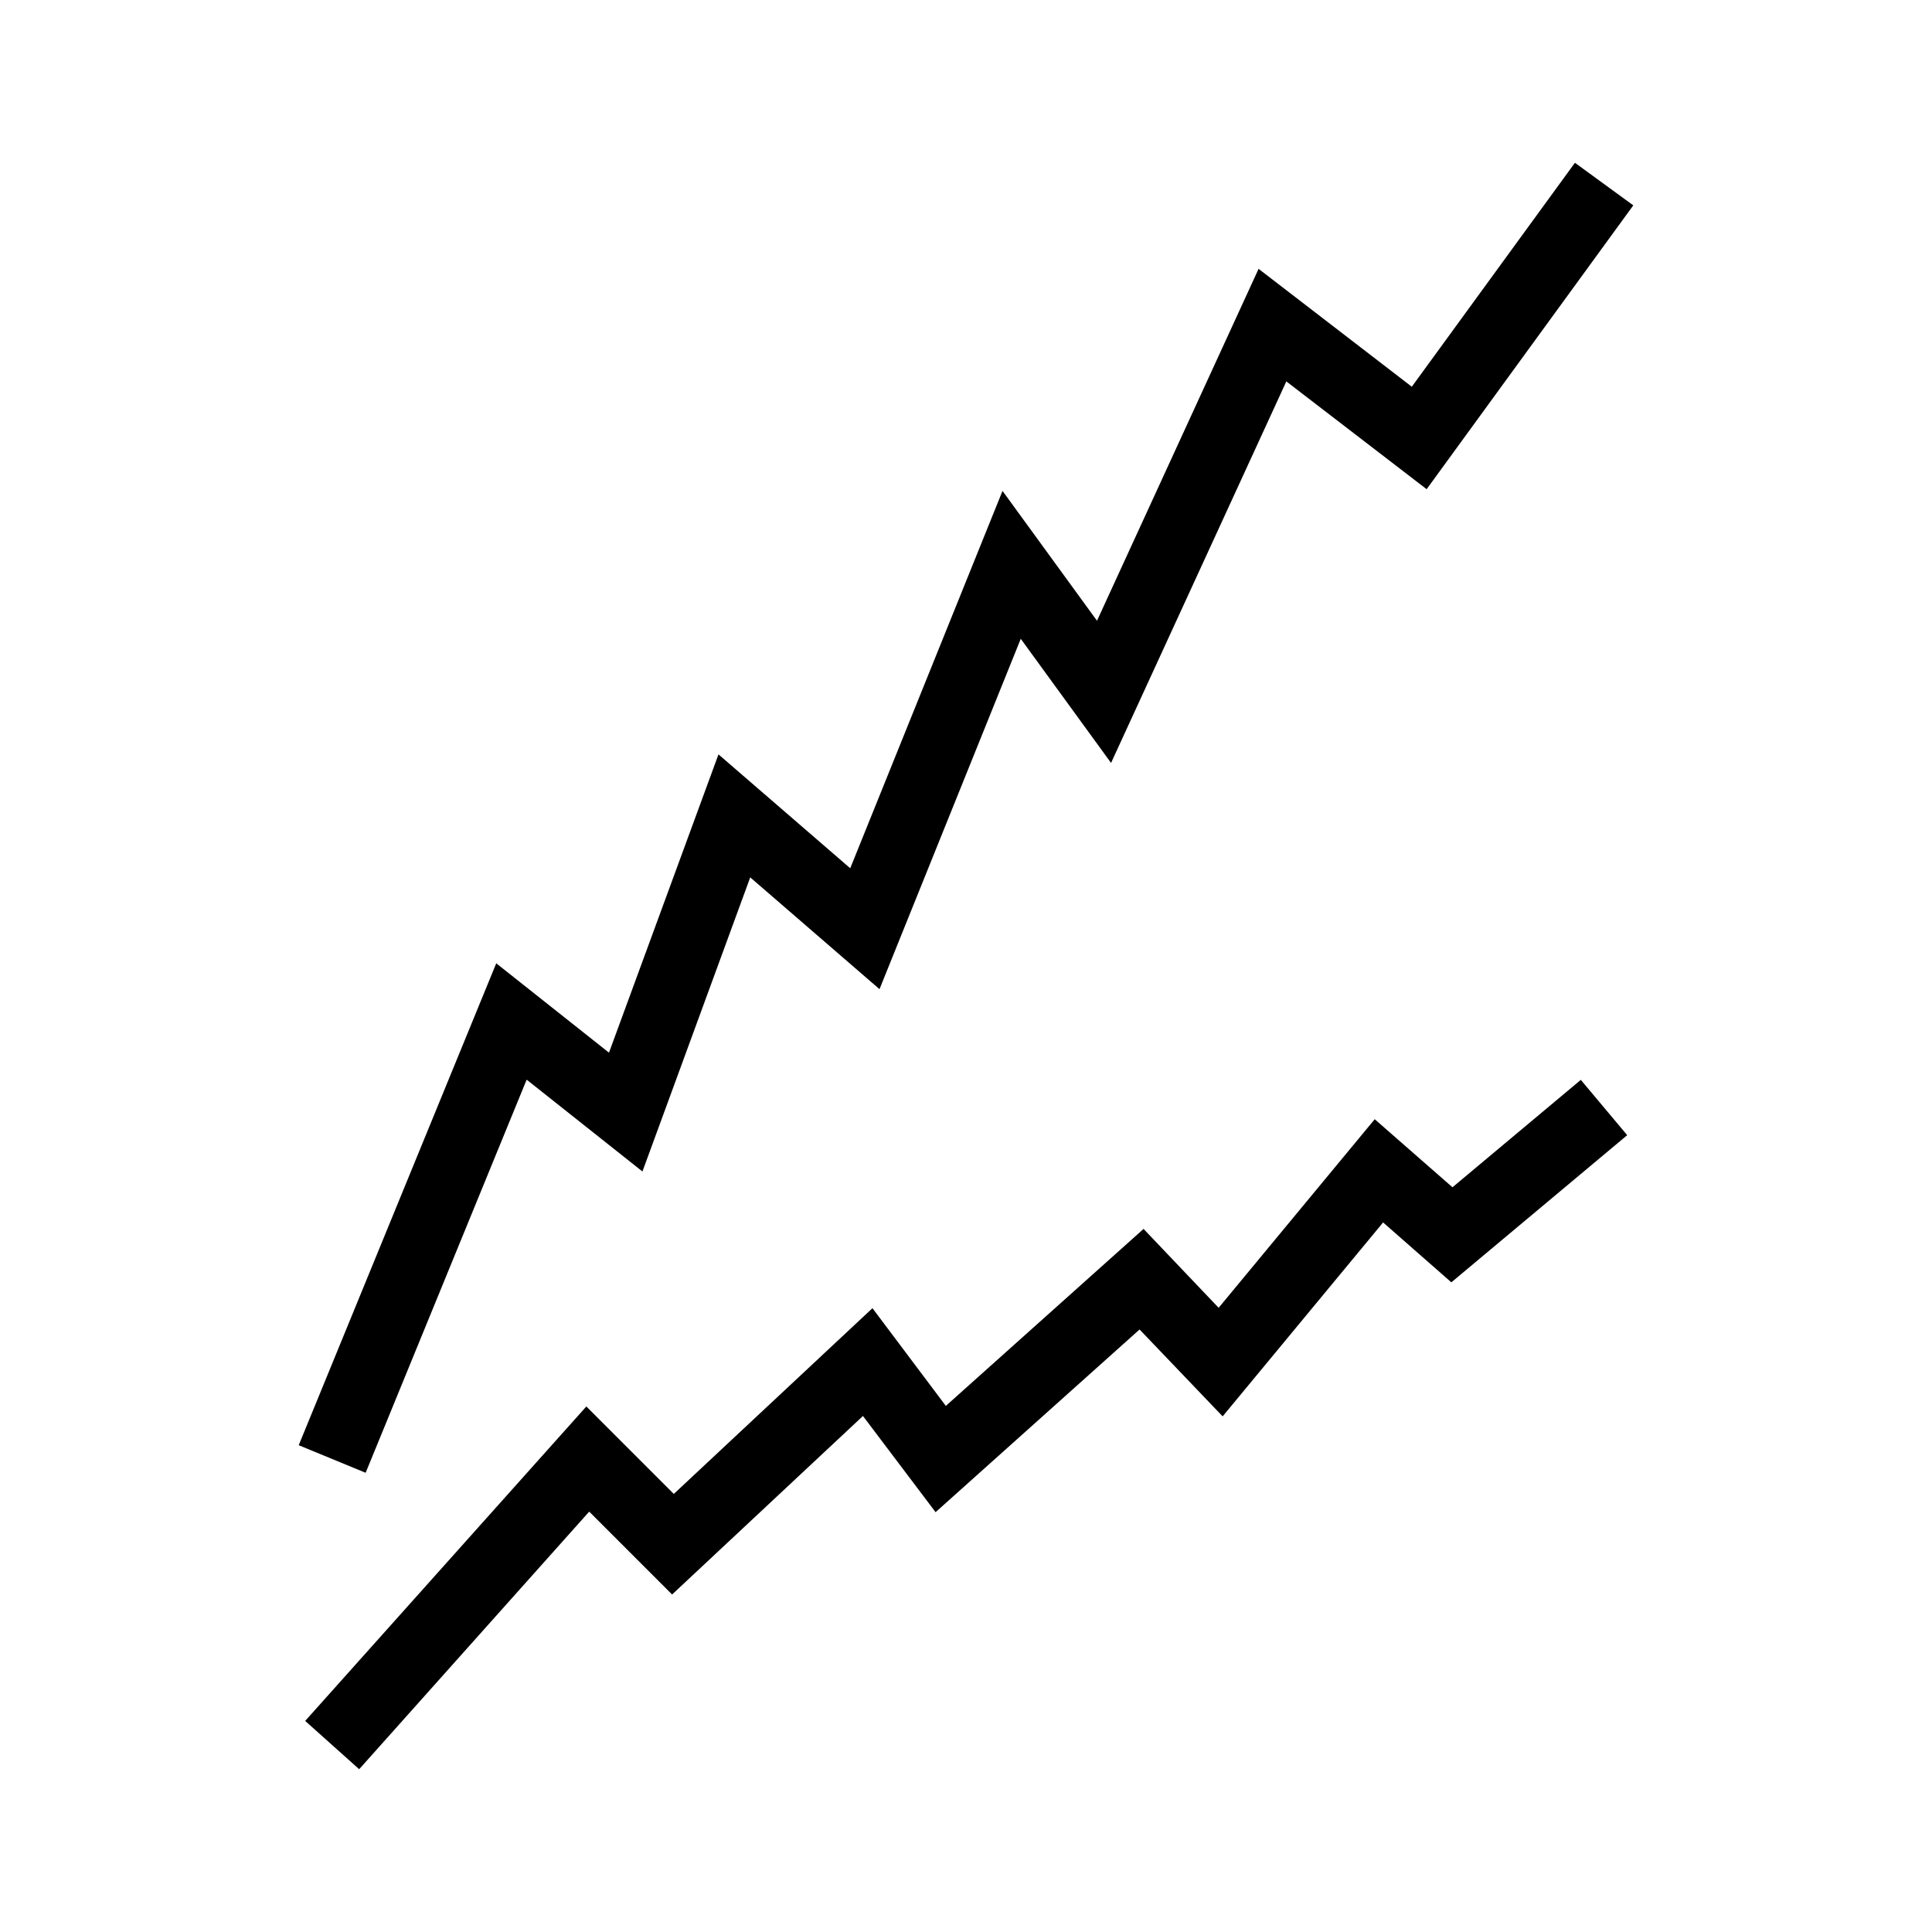 <?xml version="1.0" encoding="UTF-8"?>
<!-- Uploaded to: ICON Repo, www.iconrepo.com, Generator: ICON Repo Mixer Tools -->
<svg fill="#000000" width="800px" height="800px" version="1.1" viewBox="144 144 512 512" xmlns="http://www.w3.org/2000/svg">
 <g>
  <path d="m283.57 430.12 30.684 24.336 28.566-77.941 34.258 29.625 37.434-92.852 23.93 32.898 46.453-101.11 37.18 28.566 54.766-75.219-15.469-11.285-43.227 59.348-40.605-31.238-42.824 93.258-25.039-34.41-40.355 100-34.914-30.176-29.02 79.047-29.875-23.68-52.348 127.71 17.734 7.305z"/>
  <path d="m528.92 458.64-20.605-18.035-41.363 49.977-19.898-20.906-52.398 46.902-19.445-25.895-52.648 49.223-23.176-23.176-74.512 83.332 14.309 12.797 60.961-68.266 21.965 21.965 50.582-47.309 19.246 25.492 54.059-48.414 22.016 23.023 42.523-51.391 18.086 15.871 46.602-38.996-12.293-14.66z"/>
 </g>
</svg>